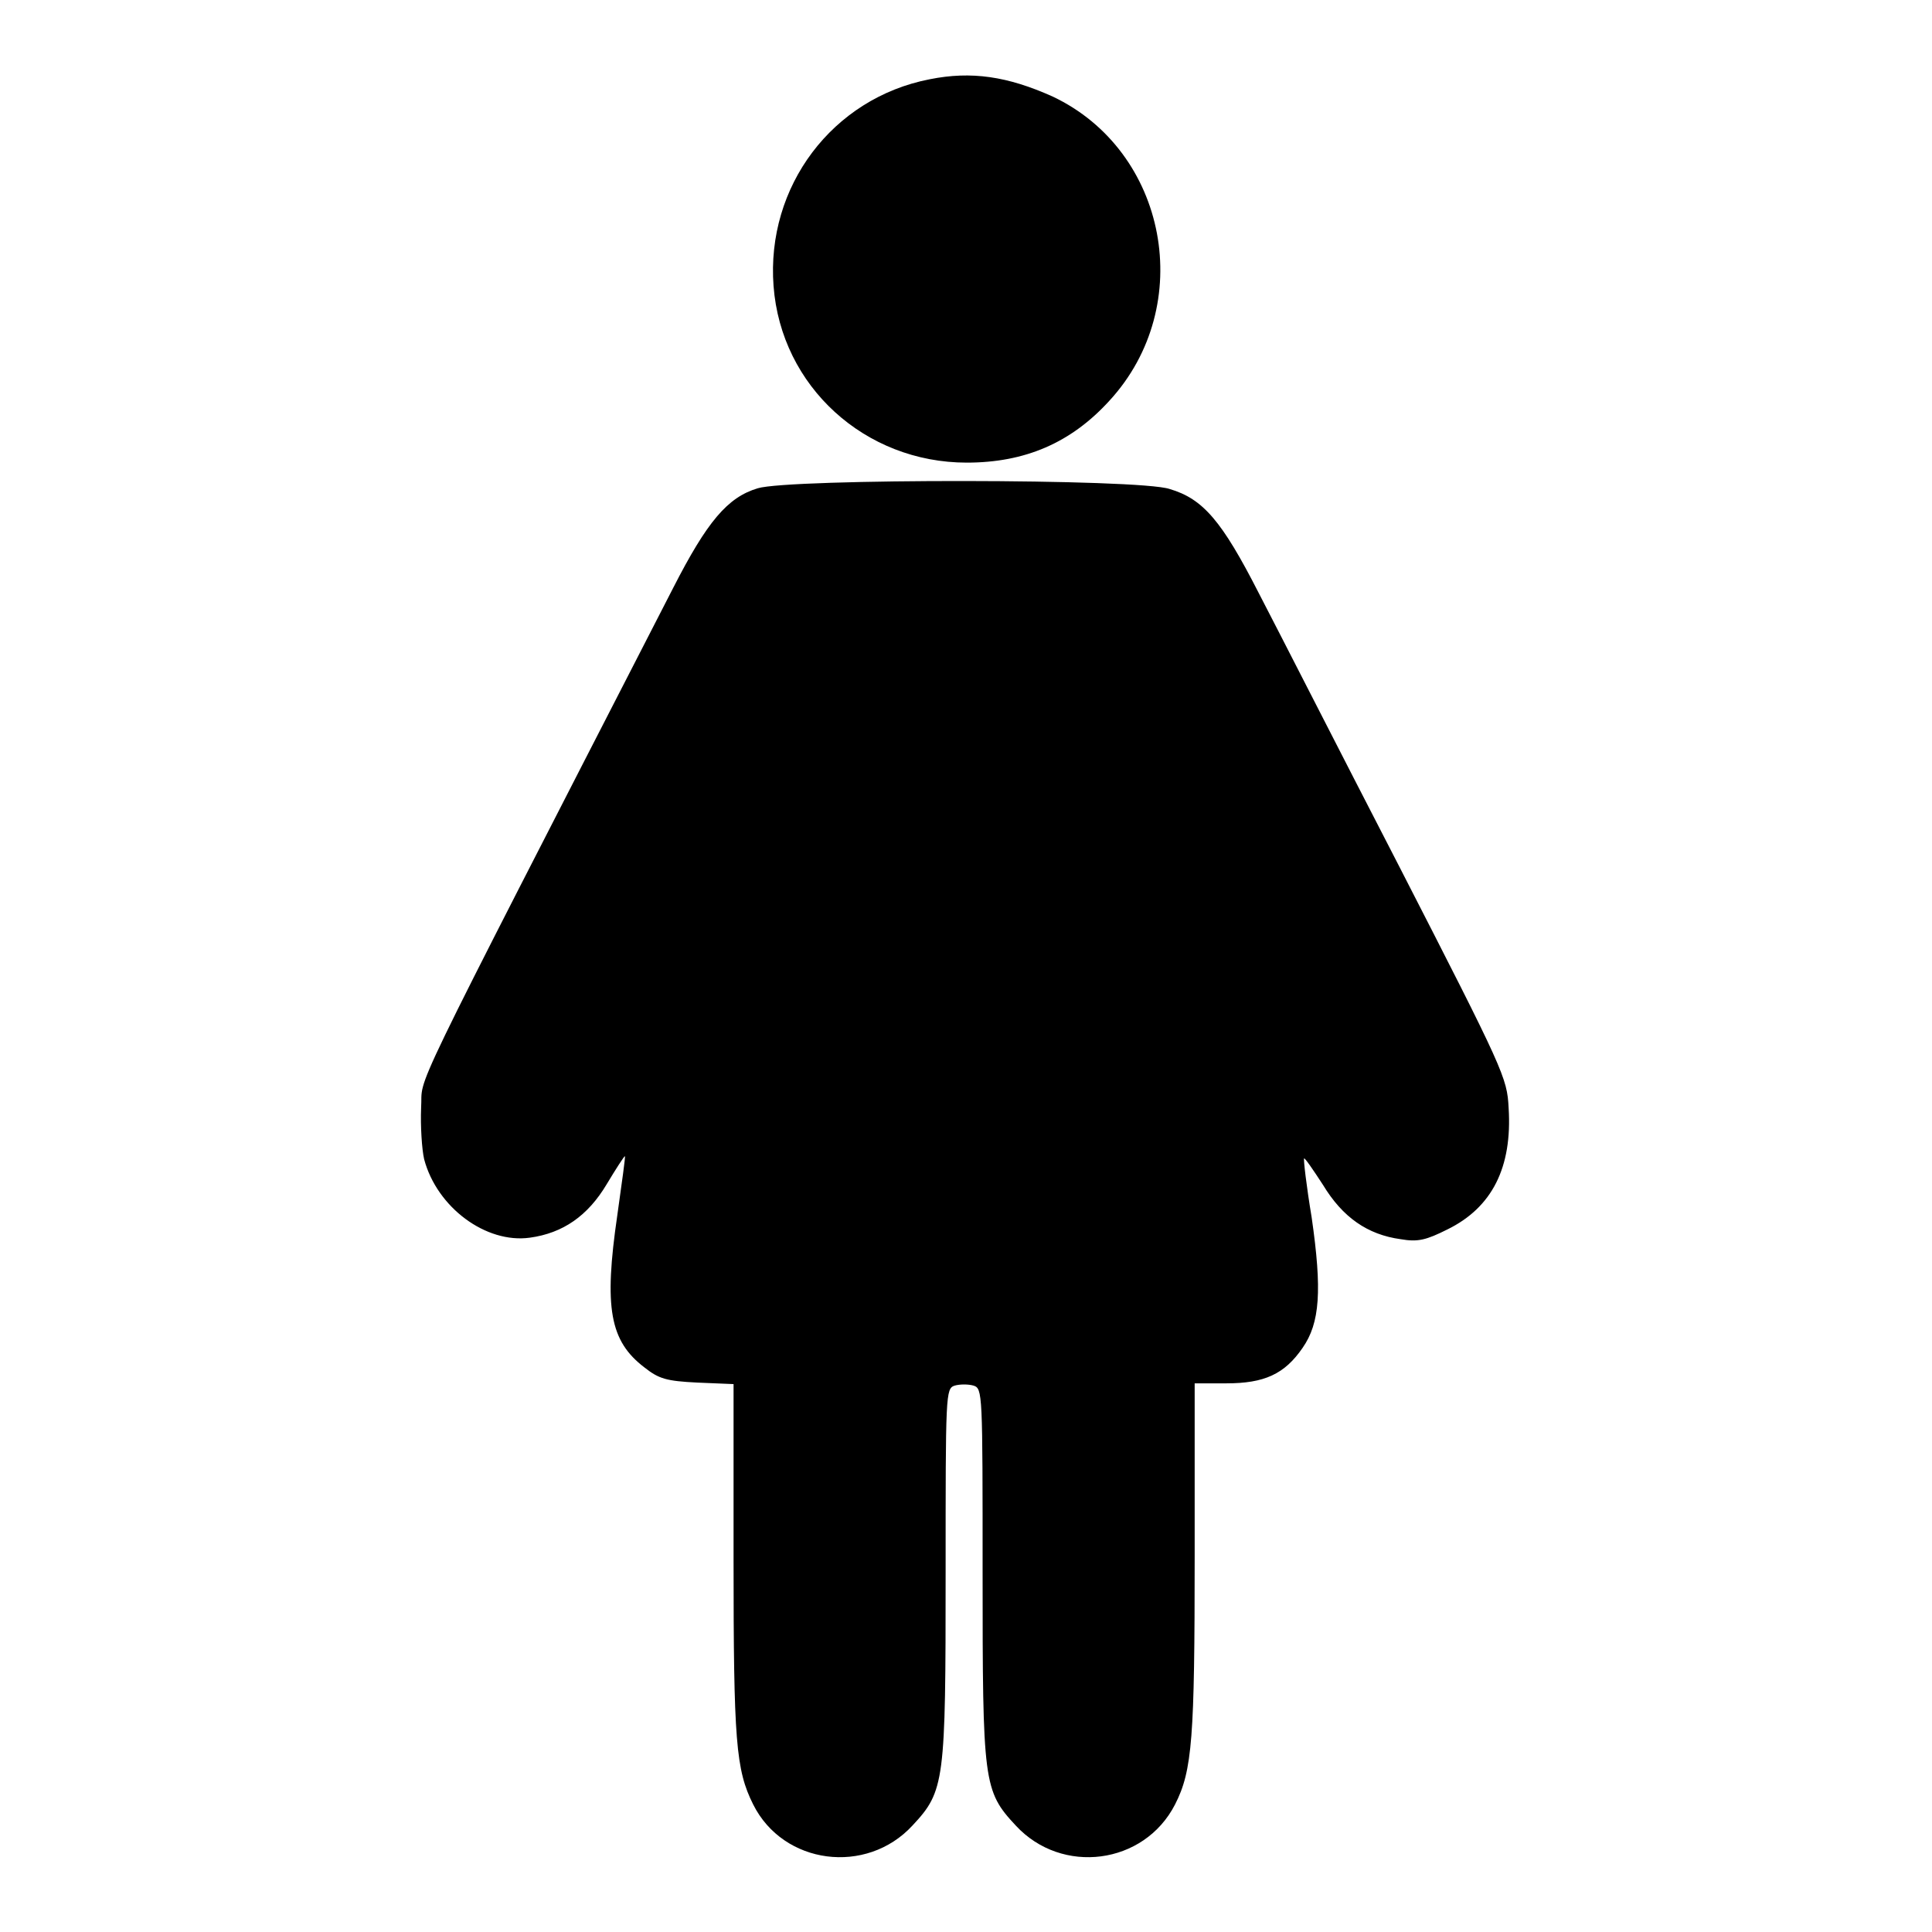 <?xml version="1.0" encoding="utf-8"?>
<!-- Svg Vector Icons : http://www.onlinewebfonts.com/icon -->
<!DOCTYPE svg PUBLIC "-//W3C//DTD SVG 1.1//EN" "http://www.w3.org/Graphics/SVG/1.1/DTD/svg11.dtd">
<svg version="1.1" xmlns="http://www.w3.org/2000/svg" xmlns:xlink="http://www.w3.org/1999/xlink" x="0px" y="0px" viewBox="0 0 256 256" enable-background="new 0 0 256 256" xml:space="preserve">
<g><g><g><path fill="#000000" d="M123.2,10.5c-12.9,2.5-21.7,14.2-20.7,27.4c1,13.3,12.1,23.4,25.6,23.4c7.7,0,13.8-2.6,18.9-8.2c11.6-12.6,7.7-33.1-7.5-40.3C133.5,10.1,128.7,9.4,123.2,10.5z"/><path fill="#000000" d="M100.4,64.7c-4,1.2-6.7,4.4-11.2,13.2c-36.3,70.7-33.1,64.2-33.4,68.9c-0.1,2.4,0.1,5.5,0.4,6.8c1.7,6.4,8.2,11.2,14,10.4c4.4-0.6,7.7-2.9,10.2-7.1c1.2-2,2.3-3.7,2.4-3.7c0.1,0-0.4,3.5-1,7.8c-1.8,12.3-1,16.7,3.6,20.2c1.9,1.5,2.9,1.8,7,2l4.8,0.2v23.2c0,24.1,0.3,27.9,2.6,32.5c4,8,15,9.4,21.1,2.8c4.3-4.6,4.4-5.8,4.4-33.5c0-23.8,0-24.4,1.2-24.8c0.7-0.2,1.8-0.2,2.5,0c1.2,0.4,1.2,0.9,1.2,24.8c0,27.8,0.1,28.9,4.4,33.5c6.1,6.6,17,5.2,21.1-2.8c2.3-4.5,2.6-8.8,2.6-33v-22.8h4.2c5,0,7.7-1.2,10.1-4.7c2.3-3.3,2.6-7.6,1.2-17.3c-0.7-4.2-1.1-7.7-1-7.8c0.1-0.1,1.2,1.5,2.5,3.5c2.6,4.3,5.9,6.6,10.3,7.2c2.3,0.4,3.4,0.1,6.2-1.3c5.9-2.9,8.6-8.2,8.1-16.1c-0.2-4-0.6-4.9-14.5-32c-7.9-15.3-16.2-31.6-18.6-36.2c-4.9-9.6-7.4-12.5-11.8-13.8C151,63.4,104.6,63.4,100.4,64.7z"/></g></g></g>
</svg>